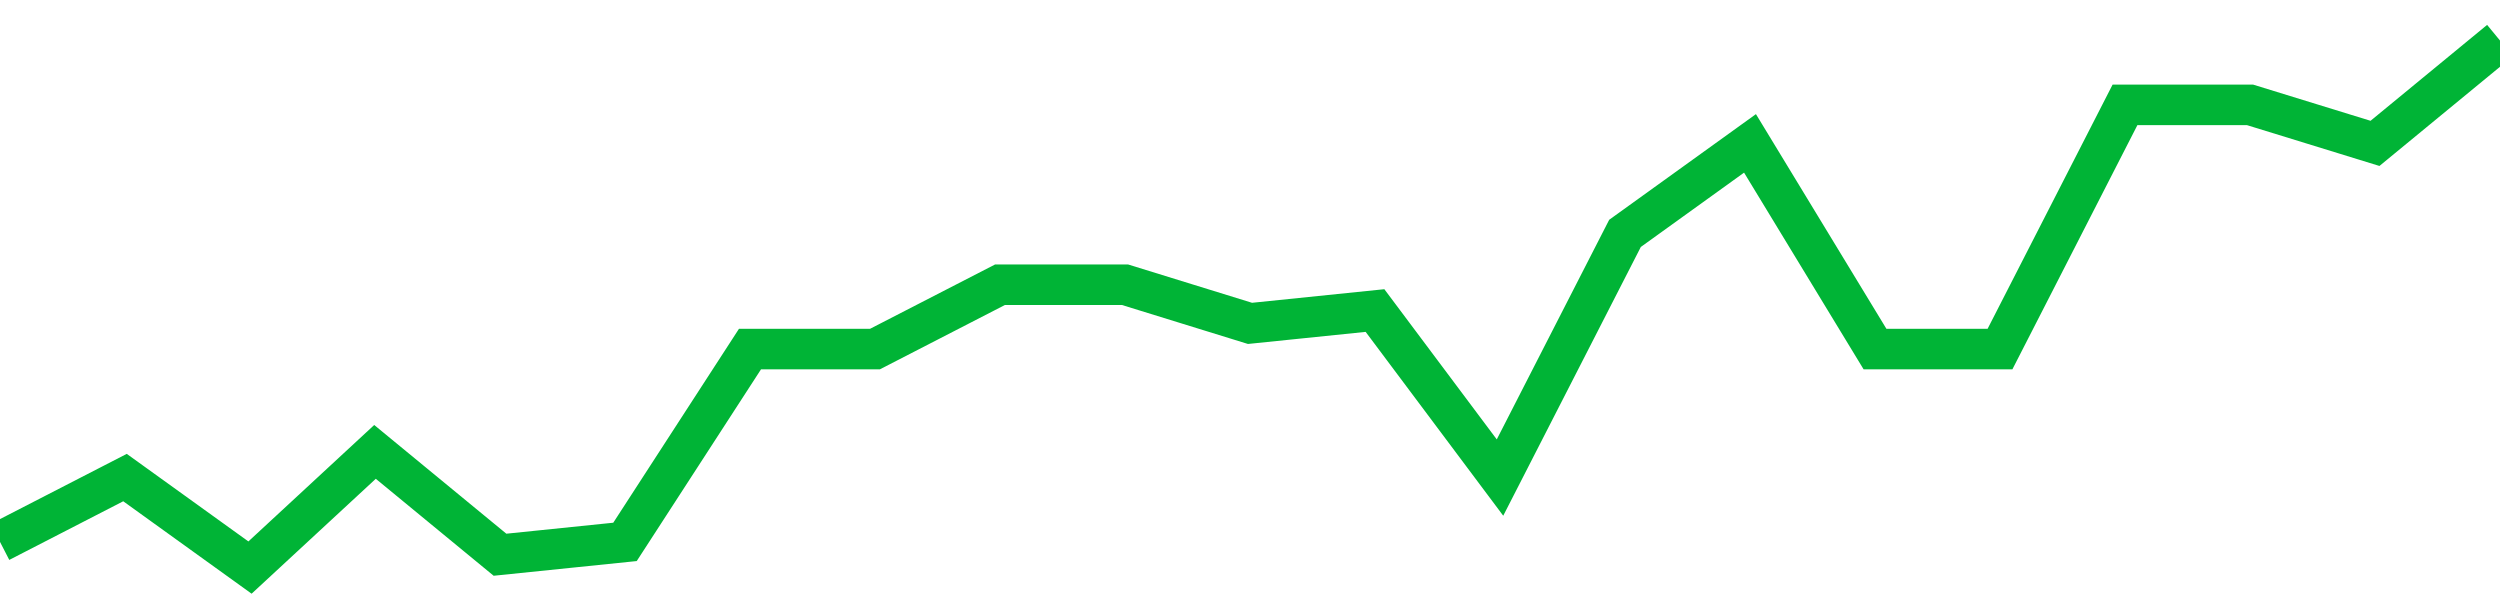<!-- Generated with https://github.com/jxxe/sparkline/ --><svg viewBox="0 0 185 45" class="sparkline" xmlns="http://www.w3.org/2000/svg"><path class="sparkline--fill" d="M 0 40.1 L 0 40.1 L 9.25 35.34 L 18.5 42 L 27.75 33.44 L 37 41.05 L 46.25 40.1 L 55.5 25.83 L 64.75 25.83 L 74 21.07 L 83.25 21.07 L 92.5 23.93 L 101.75 22.98 L 111 35.34 L 120.25 17.27 L 129.5 10.61 L 138.75 25.83 L 148 25.83 L 157.25 7.76 L 166.5 7.76 L 175.75 10.61 L 185 3 V 45 L 0 45 Z" stroke="none" fill="none" ></path><path class="sparkline--line" d="M 0 40.1 L 0 40.1 L 9.25 35.34 L 18.5 42 L 27.75 33.44 L 37 41.05 L 46.25 40.1 L 55.5 25.83 L 64.75 25.83 L 74 21.07 L 83.25 21.07 L 92.5 23.93 L 101.75 22.98 L 111 35.34 L 120.25 17.27 L 129.5 10.61 L 138.75 25.83 L 148 25.83 L 157.25 7.76 L 166.5 7.76 L 175.75 10.61 L 185 3" fill="none" stroke-width="3" stroke="#00B436" ></path></svg>